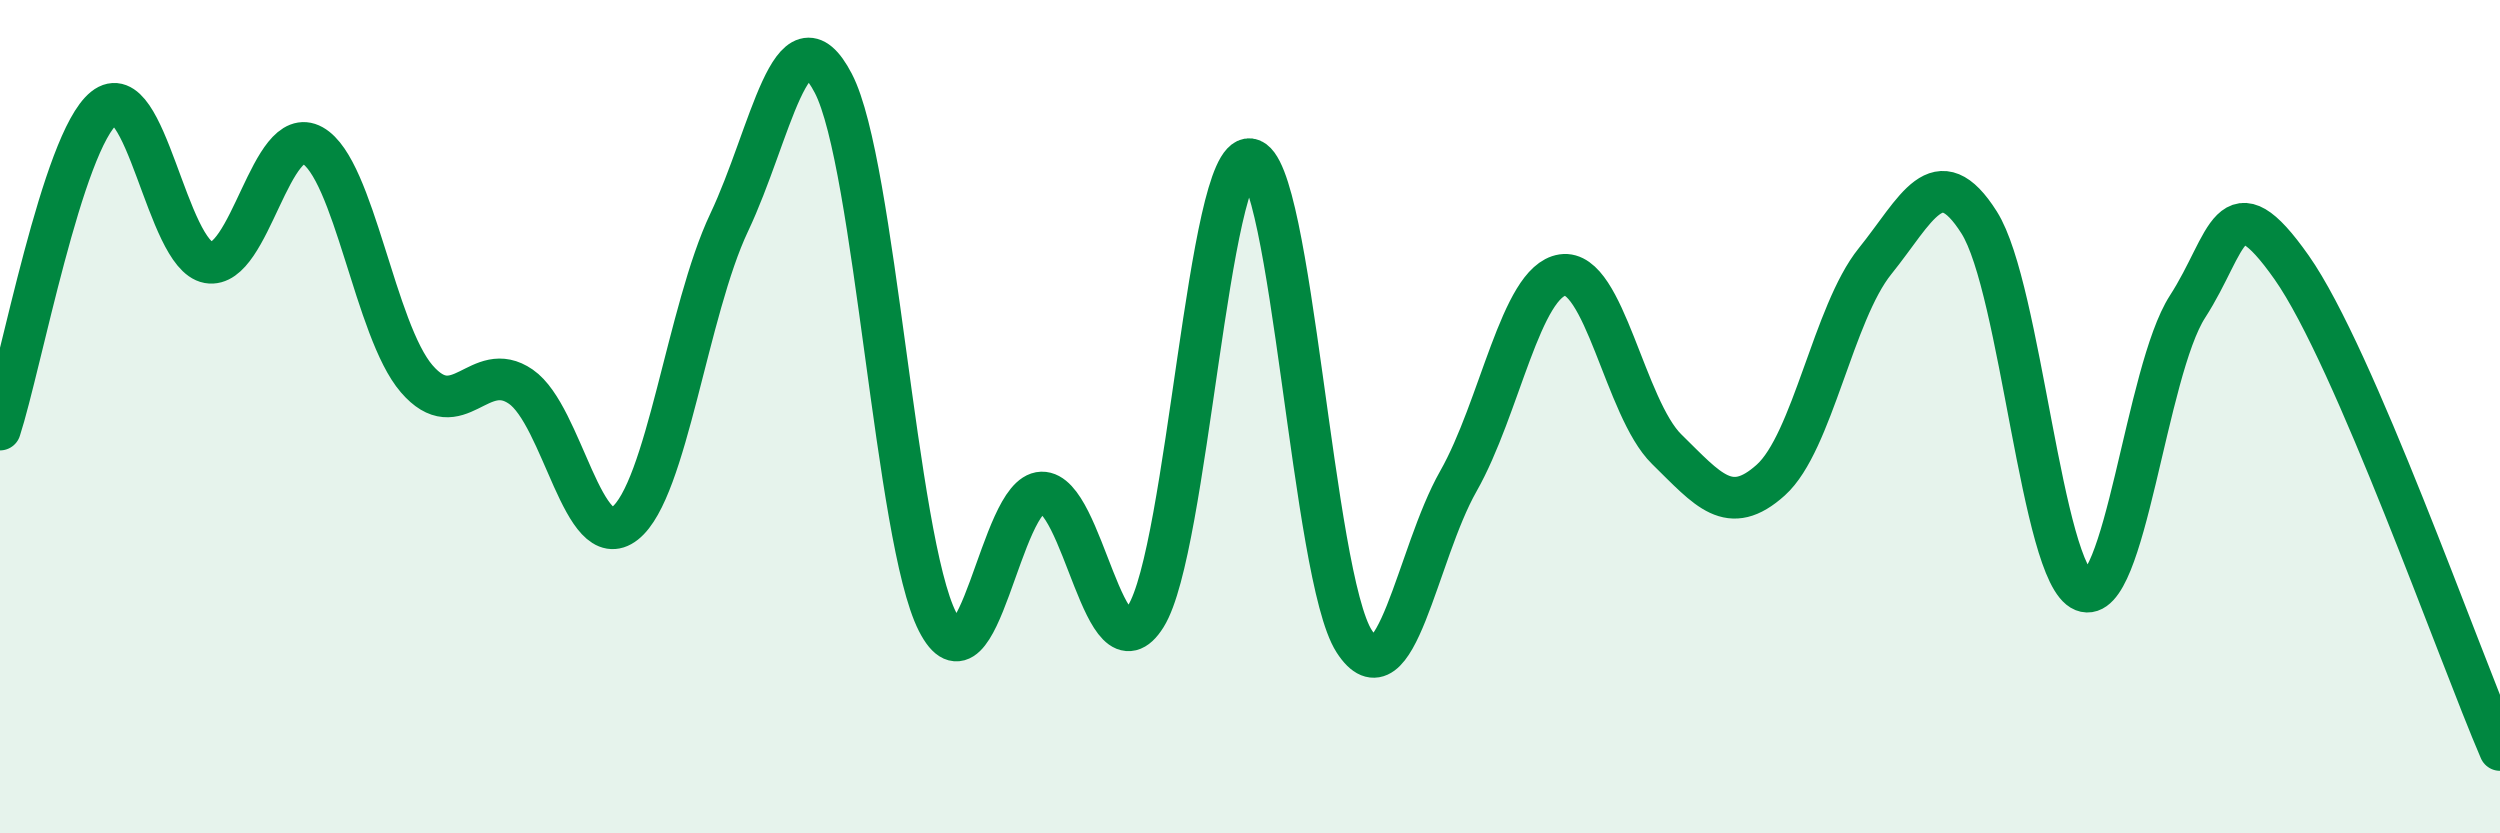 
    <svg width="60" height="20" viewBox="0 0 60 20" xmlns="http://www.w3.org/2000/svg">
      <path
        d="M 0,10.31 C 0.5,8.77 1.5,3.39 2.5,2.59 C 3.5,1.79 4,6.12 5,6.3 C 6,6.48 6.5,2.93 7.5,3.49 C 8.5,4.05 9,7.93 10,9.09 C 11,10.25 11.5,8.59 12.5,9.28 C 13.5,9.97 14,13.35 15,12.56 C 16,11.77 16.5,7.45 17.5,5.34 C 18.5,3.23 19,0.08 20,2 C 21,3.92 21.5,12.96 22.5,14.92 C 23.5,16.88 24,11.85 25,11.82 C 26,11.79 26.5,16.39 27.5,14.79 C 28.5,13.19 29,3.7 30,3.82 C 31,3.94 31.5,13.84 32.5,15.39 C 33.5,16.94 34,13.31 35,11.55 C 36,9.79 36.5,6.75 37.5,6.6 C 38.5,6.45 39,9.8 40,10.78 C 41,11.76 41.5,12.42 42.5,11.52 C 43.5,10.62 44,7.51 45,6.27 C 46,5.03 46.5,3.76 47.5,5.34 C 48.5,6.92 49,13.78 50,14.18 C 51,14.58 51.5,8.91 52.5,7.36 C 53.5,5.81 53.5,4.29 55,6.42 C 56.5,8.55 59,15.68 60,18L60 20L0 20Z"
        fill="#008740"
        opacity="0.1"
        stroke-linecap="round"
        stroke-linejoin="round"
      />
      <path
        d="M 0,10.31 C 0.5,8.77 1.5,3.39 2.5,2.59 C 3.5,1.79 4,6.12 5,6.3 C 6,6.48 6.5,2.93 7.5,3.49 C 8.5,4.05 9,7.93 10,9.09 C 11,10.25 11.5,8.59 12.5,9.28 C 13.5,9.97 14,13.35 15,12.56 C 16,11.77 16.5,7.45 17.5,5.34 C 18.5,3.23 19,0.08 20,2 C 21,3.92 21.5,12.96 22.5,14.92 C 23.5,16.88 24,11.85 25,11.82 C 26,11.79 26.5,16.39 27.5,14.79 C 28.5,13.19 29,3.7 30,3.82 C 31,3.94 31.5,13.84 32.5,15.39 C 33.5,16.94 34,13.31 35,11.55 C 36,9.79 36.5,6.75 37.5,6.6 C 38.5,6.45 39,9.8 40,10.78 C 41,11.76 41.5,12.42 42.5,11.52 C 43.5,10.62 44,7.51 45,6.27 C 46,5.03 46.5,3.76 47.5,5.34 C 48.5,6.92 49,13.78 50,14.18 C 51,14.58 51.5,8.91 52.5,7.36 C 53.5,5.81 53.5,4.29 55,6.42 C 56.5,8.55 59,15.68 60,18"
        stroke="#008740"
        stroke-width="1"
        fill="none"
        stroke-linecap="round"
        stroke-linejoin="round"
      />
    </svg>
  